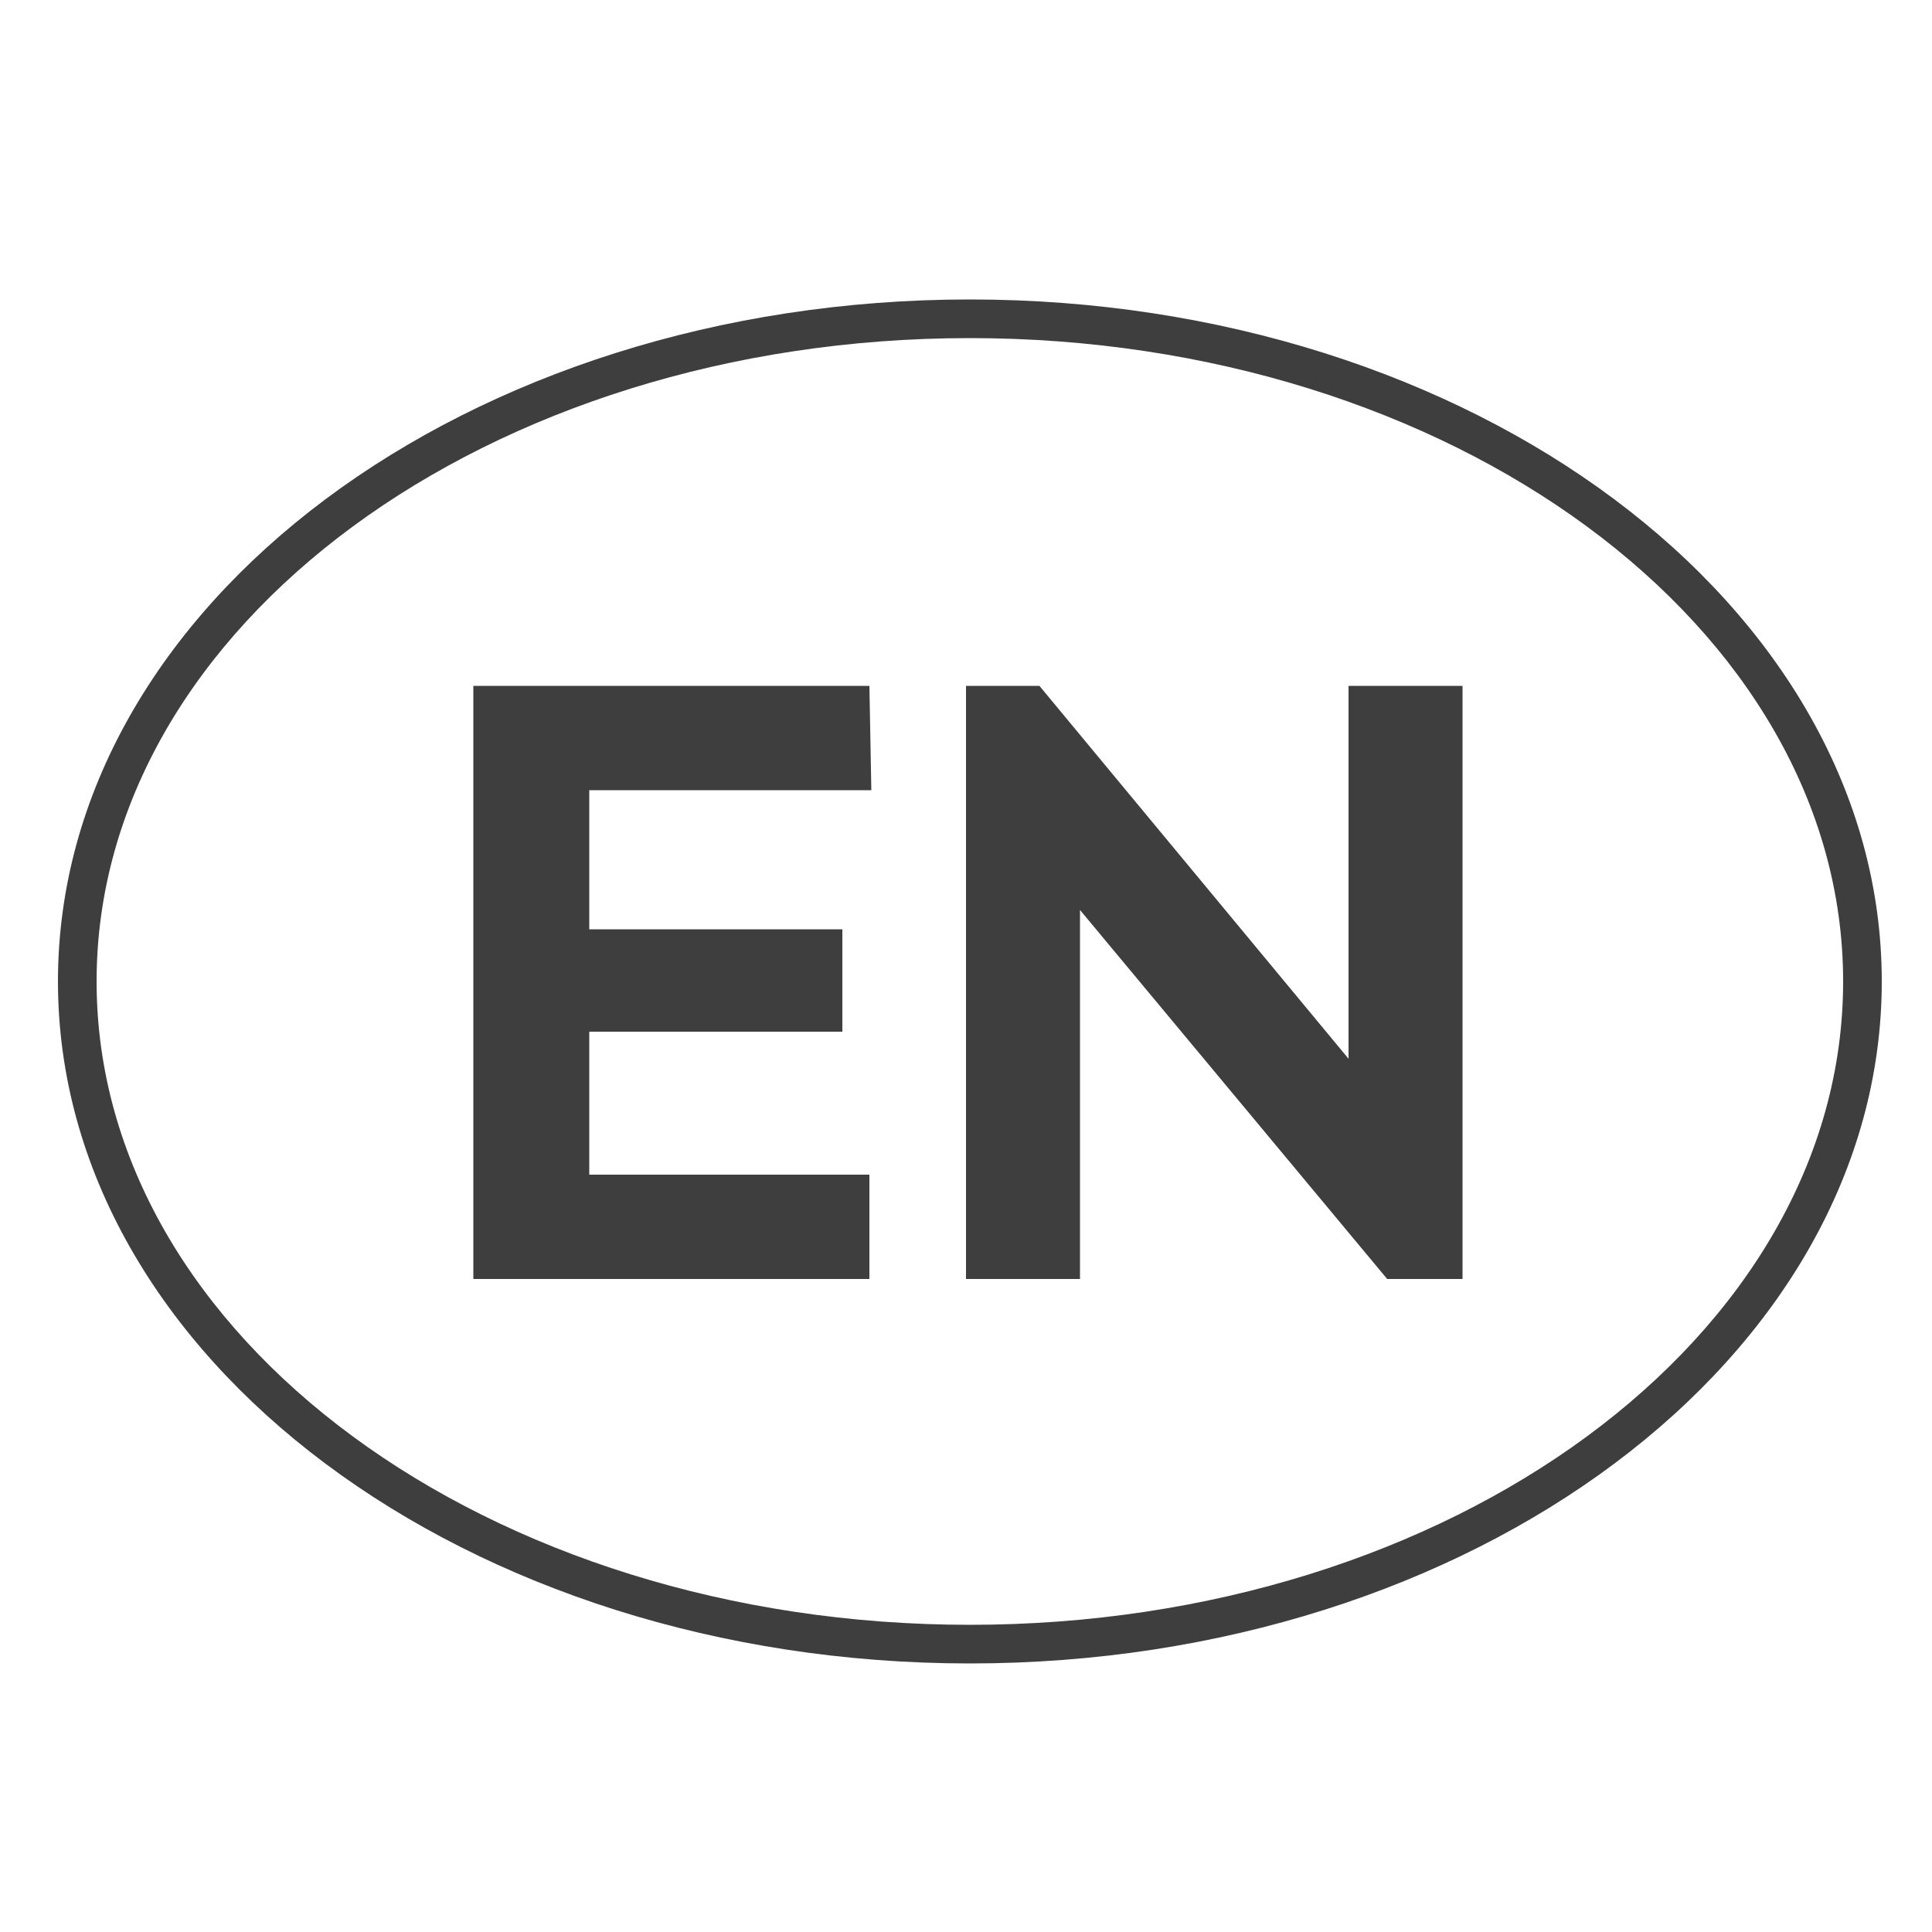 <?xml version="1.0" encoding="utf-8"?>
<!-- Generator: Adobe Illustrator 24.1.3, SVG Export Plug-In . SVG Version: 6.00 Build 0)  -->
<svg version="1.1" id="Capa_1" xmlns="http://www.w3.org/2000/svg" xmlns:xlink="http://www.w3.org/1999/xlink" x="0px" y="0px"
	 viewBox="0 0 100 100" style="enable-background:new 0 0 100 100;" xml:space="preserve">
<style type="text/css">
	.st0{fill:#3F3E3F;}
	.st1{enable-background:new    ;}
</style>
<g>
	<path class="st0" d="M50.2,86.1C24.2,86.1,3,70.3,3,50.8c0-19.5,21.2-35.3,47.2-35.3s47.2,15.8,47.2,35.3
		C97.4,70.3,76.2,86.1,50.2,86.1z M50.2,17.5C25.3,17.5,5,32.4,5,50.8s20.3,33.3,45.2,33.3c24.9,0,45.2-14.9,45.2-33.3
		S75.1,17.5,50.2,17.5z"/>
</g>
<g class="st1">
	<g>
		<path class="st0" d="M45.1,40.9H30.5v7.2h13.1v5.3H30.5v7.4H45v5.4H24.5V35.5H45L45.1,40.9L45.1,40.9z"/>
	</g>
	<g>
		<path class="st0" d="M50,66.2V35.5h3.8l16,19.3V35.5h5.9v30.7h-3.9L55.9,47.1v19.1H50z"/>
	</g>
</g>
</svg>
